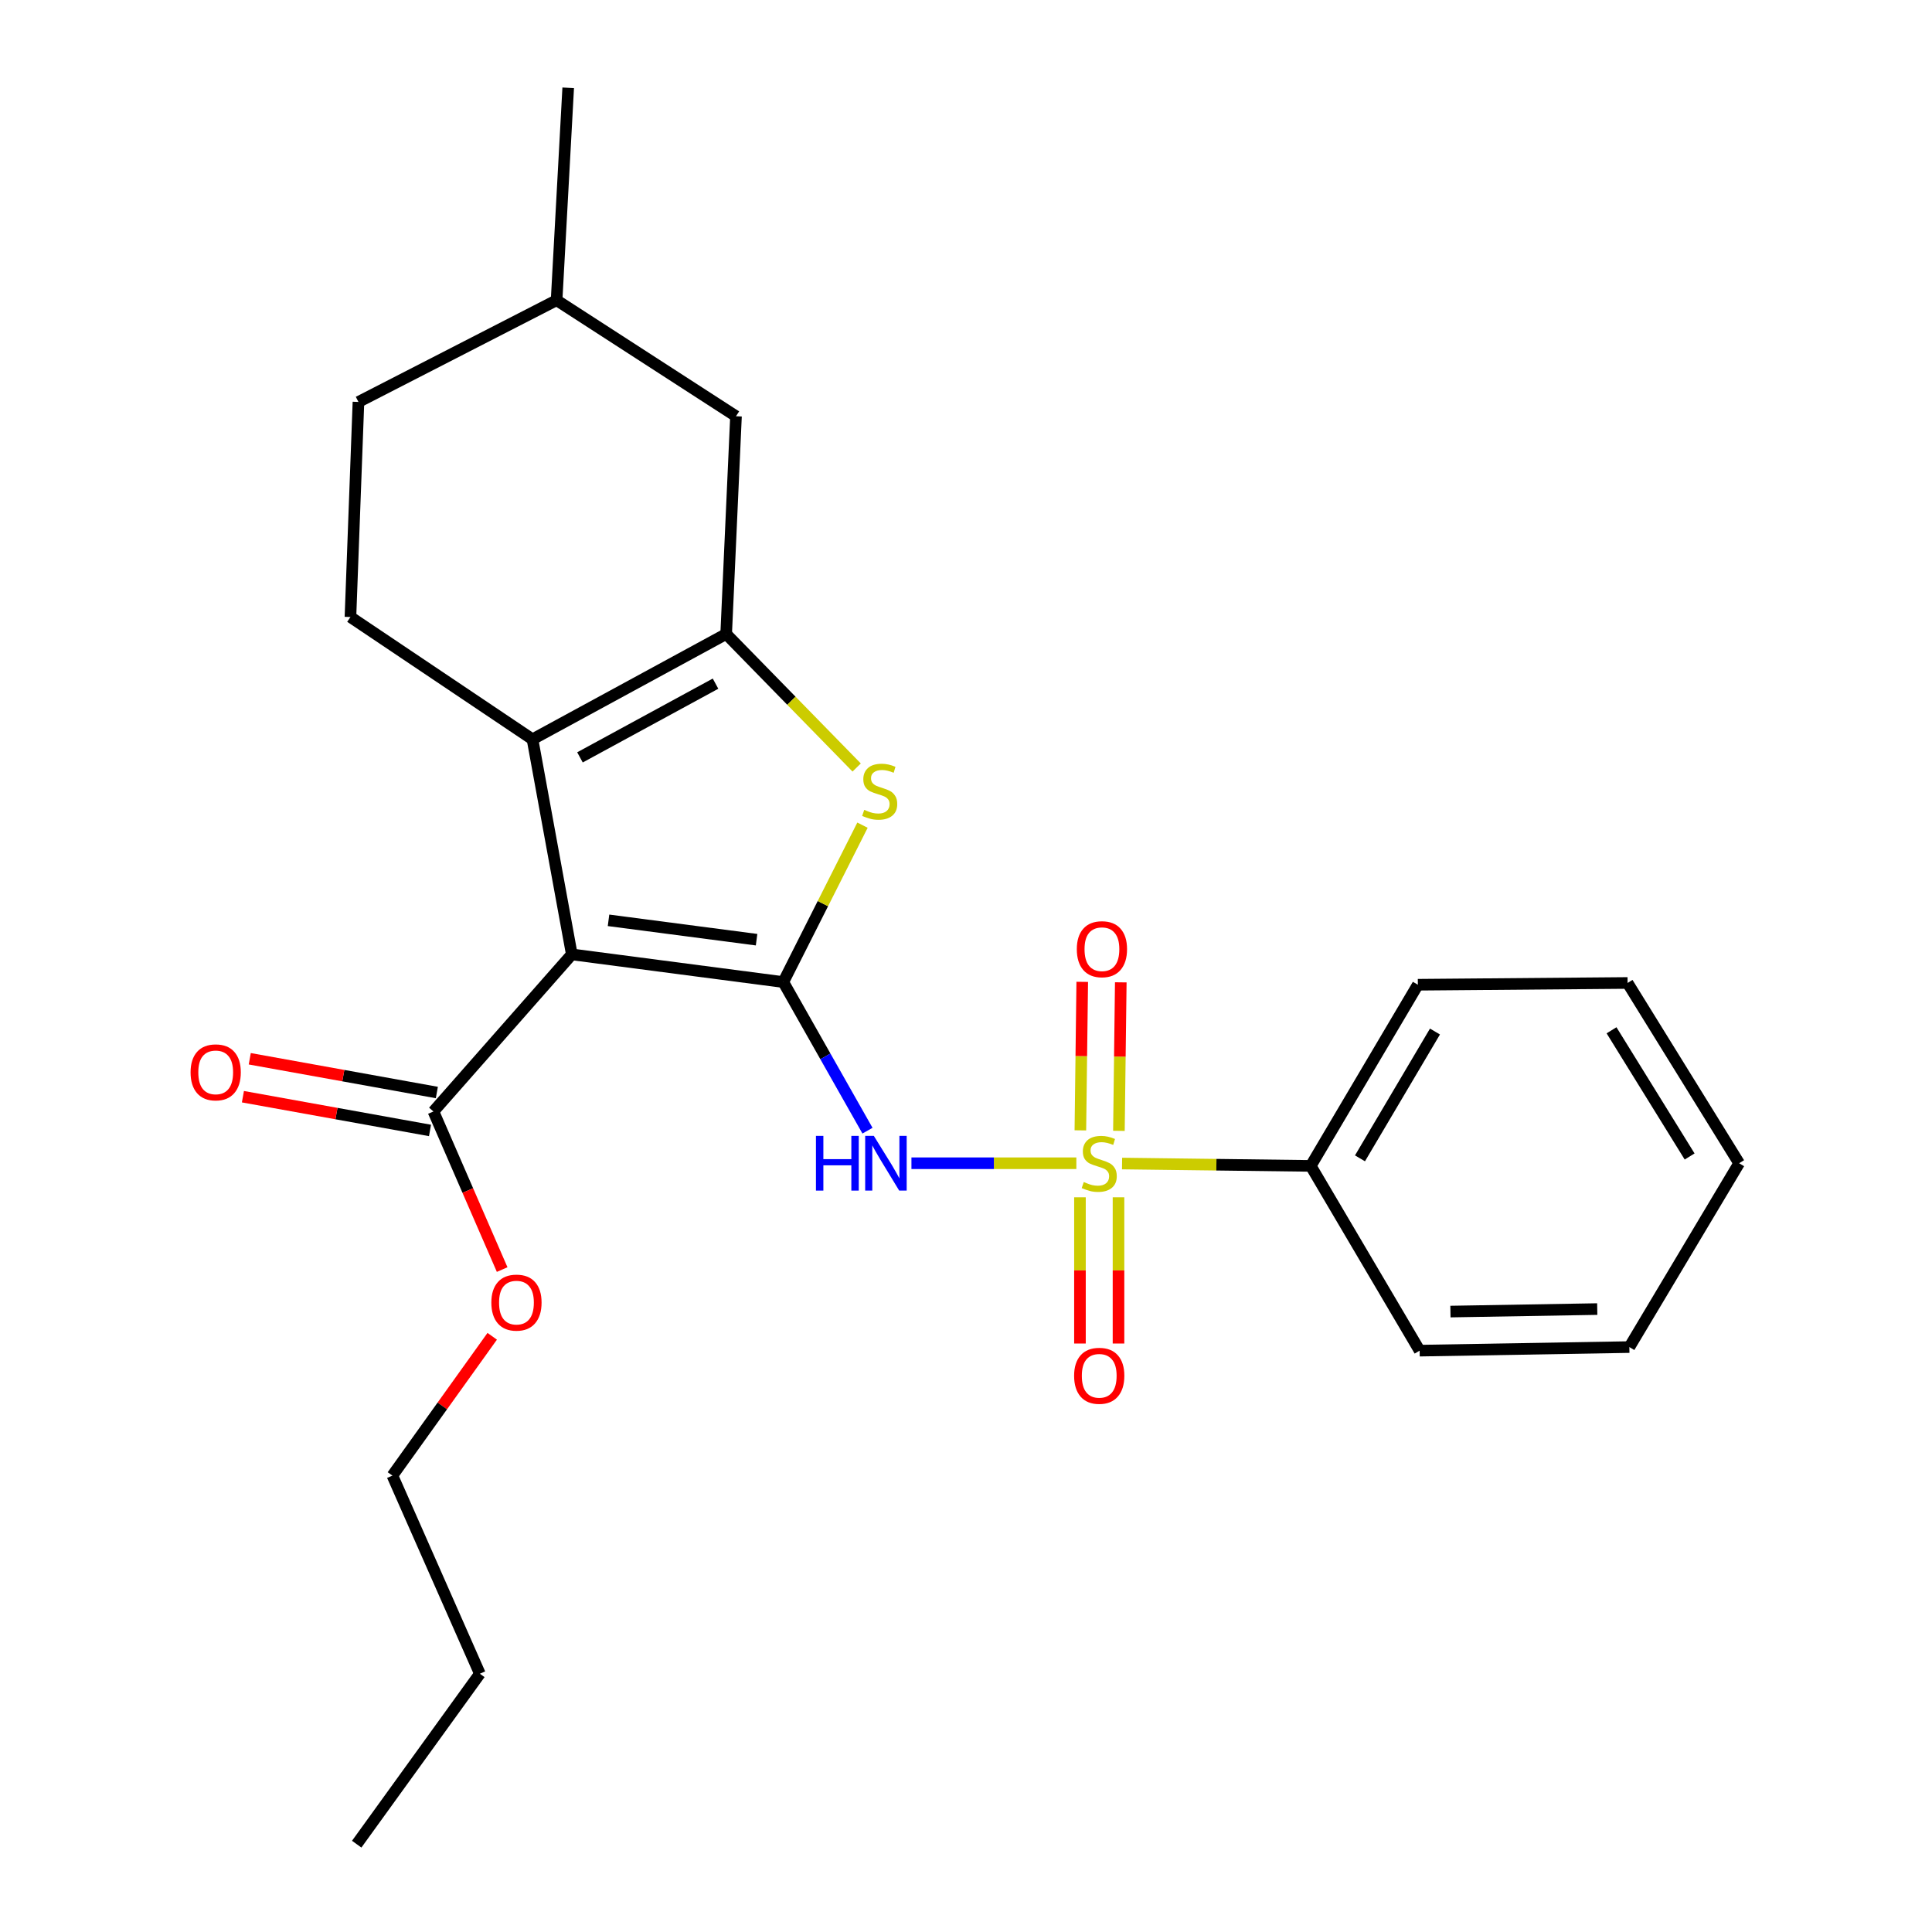 <?xml version='1.0' encoding='iso-8859-1'?>
<svg version='1.1' baseProfile='full'
              xmlns='http://www.w3.org/2000/svg'
                      xmlns:rdkit='http://www.rdkit.org/xml'
                      xmlns:xlink='http://www.w3.org/1999/xlink'
                  xml:space='preserve'
width='1000px' height='1000px' viewBox='0 0 1000 1000'>
<!-- END OF HEADER -->
<rect style='opacity:1.0;fill:#FFFFFF;stroke:none' width='1000' height='1000' x='0' y='0'> </rect>
<path class='bond-1' d='M 405.436,508.314 L 295.962,493.992' style='fill:none;fill-rule:evenodd;stroke:#000000;stroke-width:6px;stroke-linecap:butt;stroke-linejoin:miter;stroke-opacity:1' />
<path class='bond-1' d='M 391.603,486.381 L 314.971,476.356' style='fill:none;fill-rule:evenodd;stroke:#000000;stroke-width:6px;stroke-linecap:butt;stroke-linejoin:miter;stroke-opacity:1' />
<path class='bond-2' d='M 405.436,508.314 L 427.222,546.775' style='fill:none;fill-rule:evenodd;stroke:#000000;stroke-width:6px;stroke-linecap:butt;stroke-linejoin:miter;stroke-opacity:1' />
<path class='bond-2' d='M 427.222,546.775 L 449.008,585.237' style='fill:none;fill-rule:evenodd;stroke:#0000FF;stroke-width:6px;stroke-linecap:butt;stroke-linejoin:miter;stroke-opacity:1' />
<path class='bond-5' d='M 405.436,508.314 L 425.929,467.71' style='fill:none;fill-rule:evenodd;stroke:#000000;stroke-width:6px;stroke-linecap:butt;stroke-linejoin:miter;stroke-opacity:1' />
<path class='bond-5' d='M 425.929,467.71 L 446.422,427.107' style='fill:none;fill-rule:evenodd;stroke:#CCCC00;stroke-width:6px;stroke-linecap:butt;stroke-linejoin:miter;stroke-opacity:1' />
<path class='bond-0' d='M 557.12,602.091 L 514.439,602.091' style='fill:none;fill-rule:evenodd;stroke:#CCCC00;stroke-width:6px;stroke-linecap:butt;stroke-linejoin:miter;stroke-opacity:1' />
<path class='bond-0' d='M 514.439,602.091 L 471.759,602.091' style='fill:none;fill-rule:evenodd;stroke:#0000FF;stroke-width:6px;stroke-linecap:butt;stroke-linejoin:miter;stroke-opacity:1' />
<path class='bond-8' d='M 579.148,585.325 L 579.632,546.891' style='fill:none;fill-rule:evenodd;stroke:#CCCC00;stroke-width:6px;stroke-linecap:butt;stroke-linejoin:miter;stroke-opacity:1' />
<path class='bond-8' d='M 579.632,546.891 L 580.116,508.456' style='fill:none;fill-rule:evenodd;stroke:#FF0000;stroke-width:6px;stroke-linecap:butt;stroke-linejoin:miter;stroke-opacity:1' />
<path class='bond-8' d='M 559.197,585.074 L 559.681,546.639' style='fill:none;fill-rule:evenodd;stroke:#CCCC00;stroke-width:6px;stroke-linecap:butt;stroke-linejoin:miter;stroke-opacity:1' />
<path class='bond-8' d='M 559.681,546.639 L 560.165,508.205' style='fill:none;fill-rule:evenodd;stroke:#FF0000;stroke-width:6px;stroke-linecap:butt;stroke-linejoin:miter;stroke-opacity:1' />
<path class='bond-9' d='M 558.983,619.72 L 558.983,657.562' style='fill:none;fill-rule:evenodd;stroke:#CCCC00;stroke-width:6px;stroke-linecap:butt;stroke-linejoin:miter;stroke-opacity:1' />
<path class='bond-9' d='M 558.983,657.562 L 558.983,695.403' style='fill:none;fill-rule:evenodd;stroke:#FF0000;stroke-width:6px;stroke-linecap:butt;stroke-linejoin:miter;stroke-opacity:1' />
<path class='bond-9' d='M 578.936,619.72 L 578.936,657.562' style='fill:none;fill-rule:evenodd;stroke:#CCCC00;stroke-width:6px;stroke-linecap:butt;stroke-linejoin:miter;stroke-opacity:1' />
<path class='bond-9' d='M 578.936,657.562 L 578.936,695.403' style='fill:none;fill-rule:evenodd;stroke:#FF0000;stroke-width:6px;stroke-linecap:butt;stroke-linejoin:miter;stroke-opacity:1' />
<path class='bond-10' d='M 580.777,602.24 L 629.605,602.853' style='fill:none;fill-rule:evenodd;stroke:#CCCC00;stroke-width:6px;stroke-linecap:butt;stroke-linejoin:miter;stroke-opacity:1' />
<path class='bond-10' d='M 629.605,602.853 L 678.434,603.466' style='fill:none;fill-rule:evenodd;stroke:#000000;stroke-width:6px;stroke-linecap:butt;stroke-linejoin:miter;stroke-opacity:1' />
<path class='bond-3' d='M 295.962,493.992 L 275.621,382.667' style='fill:none;fill-rule:evenodd;stroke:#000000;stroke-width:6px;stroke-linecap:butt;stroke-linejoin:miter;stroke-opacity:1' />
<path class='bond-6' d='M 295.962,493.992 L 224.343,575.299' style='fill:none;fill-rule:evenodd;stroke:#000000;stroke-width:6px;stroke-linecap:butt;stroke-linejoin:miter;stroke-opacity:1' />
<path class='bond-7' d='M 275.621,382.667 L 181.389,319.372' style='fill:none;fill-rule:evenodd;stroke:#000000;stroke-width:6px;stroke-linecap:butt;stroke-linejoin:miter;stroke-opacity:1' />
<path class='bond-25' d='M 275.621,382.667 L 375.862,328.152' style='fill:none;fill-rule:evenodd;stroke:#000000;stroke-width:6px;stroke-linecap:butt;stroke-linejoin:miter;stroke-opacity:1' />
<path class='bond-25' d='M 300.19,392.018 L 370.358,353.857' style='fill:none;fill-rule:evenodd;stroke:#000000;stroke-width:6px;stroke-linecap:butt;stroke-linejoin:miter;stroke-opacity:1' />
<path class='bond-4' d='M 375.862,328.152 L 409.634,362.706' style='fill:none;fill-rule:evenodd;stroke:#000000;stroke-width:6px;stroke-linecap:butt;stroke-linejoin:miter;stroke-opacity:1' />
<path class='bond-4' d='M 409.634,362.706 L 443.407,397.261' style='fill:none;fill-rule:evenodd;stroke:#CCCC00;stroke-width:6px;stroke-linecap:butt;stroke-linejoin:miter;stroke-opacity:1' />
<path class='bond-11' d='M 375.862,328.152 L 380.95,215.441' style='fill:none;fill-rule:evenodd;stroke:#000000;stroke-width:6px;stroke-linecap:butt;stroke-linejoin:miter;stroke-opacity:1' />
<path class='bond-12' d='M 226.114,565.481 L 177.695,556.747' style='fill:none;fill-rule:evenodd;stroke:#000000;stroke-width:6px;stroke-linecap:butt;stroke-linejoin:miter;stroke-opacity:1' />
<path class='bond-12' d='M 177.695,556.747 L 129.277,548.013' style='fill:none;fill-rule:evenodd;stroke:#FF0000;stroke-width:6px;stroke-linecap:butt;stroke-linejoin:miter;stroke-opacity:1' />
<path class='bond-12' d='M 222.572,585.117 L 174.153,576.383' style='fill:none;fill-rule:evenodd;stroke:#000000;stroke-width:6px;stroke-linecap:butt;stroke-linejoin:miter;stroke-opacity:1' />
<path class='bond-12' d='M 174.153,576.383 L 125.735,567.649' style='fill:none;fill-rule:evenodd;stroke:#FF0000;stroke-width:6px;stroke-linecap:butt;stroke-linejoin:miter;stroke-opacity:1' />
<path class='bond-13' d='M 224.343,575.299 L 242.132,616.214' style='fill:none;fill-rule:evenodd;stroke:#000000;stroke-width:6px;stroke-linecap:butt;stroke-linejoin:miter;stroke-opacity:1' />
<path class='bond-13' d='M 242.132,616.214 L 259.921,657.128' style='fill:none;fill-rule:evenodd;stroke:#FF0000;stroke-width:6px;stroke-linecap:butt;stroke-linejoin:miter;stroke-opacity:1' />
<path class='bond-14' d='M 181.389,319.372 L 185.535,208.047' style='fill:none;fill-rule:evenodd;stroke:#000000;stroke-width:6px;stroke-linecap:butt;stroke-linejoin:miter;stroke-opacity:1' />
<path class='bond-16' d='M 678.434,603.466 L 733.88,509.699' style='fill:none;fill-rule:evenodd;stroke:#000000;stroke-width:6px;stroke-linecap:butt;stroke-linejoin:miter;stroke-opacity:1' />
<path class='bond-16' d='M 703.925,599.557 L 742.738,533.92' style='fill:none;fill-rule:evenodd;stroke:#000000;stroke-width:6px;stroke-linecap:butt;stroke-linejoin:miter;stroke-opacity:1' />
<path class='bond-17' d='M 678.434,603.466 L 734.8,699.095' style='fill:none;fill-rule:evenodd;stroke:#000000;stroke-width:6px;stroke-linecap:butt;stroke-linejoin:miter;stroke-opacity:1' />
<path class='bond-15' d='M 380.95,215.441 L 288.092,155.394' style='fill:none;fill-rule:evenodd;stroke:#000000;stroke-width:6px;stroke-linecap:butt;stroke-linejoin:miter;stroke-opacity:1' />
<path class='bond-18' d='M 254.768,691.659 L 228.936,727.712' style='fill:none;fill-rule:evenodd;stroke:#FF0000;stroke-width:6px;stroke-linecap:butt;stroke-linejoin:miter;stroke-opacity:1' />
<path class='bond-18' d='M 228.936,727.712 L 203.104,763.764' style='fill:none;fill-rule:evenodd;stroke:#000000;stroke-width:6px;stroke-linecap:butt;stroke-linejoin:miter;stroke-opacity:1' />
<path class='bond-26' d='M 185.535,208.047 L 288.092,155.394' style='fill:none;fill-rule:evenodd;stroke:#000000;stroke-width:6px;stroke-linecap:butt;stroke-linejoin:miter;stroke-opacity:1' />
<path class='bond-19' d='M 288.092,155.394 L 294.1,45.455' style='fill:none;fill-rule:evenodd;stroke:#000000;stroke-width:6px;stroke-linecap:butt;stroke-linejoin:miter;stroke-opacity:1' />
<path class='bond-23' d='M 733.88,509.699 L 842.434,508.779' style='fill:none;fill-rule:evenodd;stroke:#000000;stroke-width:6px;stroke-linecap:butt;stroke-linejoin:miter;stroke-opacity:1' />
<path class='bond-22' d='M 734.8,699.095 L 843.354,697.244' style='fill:none;fill-rule:evenodd;stroke:#000000;stroke-width:6px;stroke-linecap:butt;stroke-linejoin:miter;stroke-opacity:1' />
<path class='bond-22' d='M 750.743,678.868 L 826.731,677.572' style='fill:none;fill-rule:evenodd;stroke:#000000;stroke-width:6px;stroke-linecap:butt;stroke-linejoin:miter;stroke-opacity:1' />
<path class='bond-20' d='M 203.104,763.764 L 248.375,866.321' style='fill:none;fill-rule:evenodd;stroke:#000000;stroke-width:6px;stroke-linecap:butt;stroke-linejoin:miter;stroke-opacity:1' />
<path class='bond-21' d='M 248.375,866.321 L 184.626,954.545' style='fill:none;fill-rule:evenodd;stroke:#000000;stroke-width:6px;stroke-linecap:butt;stroke-linejoin:miter;stroke-opacity:1' />
<path class='bond-27' d='M 843.354,697.244 L 900.175,602.091' style='fill:none;fill-rule:evenodd;stroke:#000000;stroke-width:6px;stroke-linecap:butt;stroke-linejoin:miter;stroke-opacity:1' />
<path class='bond-24' d='M 842.434,508.779 L 900.175,602.091' style='fill:none;fill-rule:evenodd;stroke:#000000;stroke-width:6px;stroke-linecap:butt;stroke-linejoin:miter;stroke-opacity:1' />
<path class='bond-24' d='M 834.128,533.275 L 874.547,598.594' style='fill:none;fill-rule:evenodd;stroke:#000000;stroke-width:6px;stroke-linecap:butt;stroke-linejoin:miter;stroke-opacity:1' />
<path  class='atom-1' d='M 560.96 611.811
Q 561.28 611.931, 562.6 612.491
Q 563.92 613.051, 565.36 613.411
Q 566.84 613.731, 568.28 613.731
Q 570.96 613.731, 572.52 612.451
Q 574.08 611.131, 574.08 608.851
Q 574.08 607.291, 573.28 606.331
Q 572.52 605.371, 571.32 604.851
Q 570.12 604.331, 568.12 603.731
Q 565.6 602.971, 564.08 602.251
Q 562.6 601.531, 561.52 600.011
Q 560.48 598.491, 560.48 595.931
Q 560.48 592.371, 562.88 590.171
Q 565.32 587.971, 570.12 587.971
Q 573.4 587.971, 577.12 589.531
L 576.2 592.611
Q 572.8 591.211, 570.24 591.211
Q 567.48 591.211, 565.96 592.371
Q 564.44 593.491, 564.48 595.451
Q 564.48 596.971, 565.24 597.891
Q 566.04 598.811, 567.16 599.331
Q 568.32 599.851, 570.24 600.451
Q 572.8 601.251, 574.32 602.051
Q 575.84 602.851, 576.92 604.491
Q 578.04 606.091, 578.04 608.851
Q 578.04 612.771, 575.4 614.891
Q 572.8 616.971, 568.44 616.971
Q 565.92 616.971, 564 616.411
Q 562.12 615.891, 559.88 614.971
L 560.96 611.811
' fill='#CCCC00'/>
<path  class='atom-3' d='M 422.335 587.931
L 426.175 587.931
L 426.175 599.971
L 440.655 599.971
L 440.655 587.931
L 444.495 587.931
L 444.495 616.251
L 440.655 616.251
L 440.655 603.171
L 426.175 603.171
L 426.175 616.251
L 422.335 616.251
L 422.335 587.931
' fill='#0000FF'/>
<path  class='atom-3' d='M 452.295 587.931
L 461.575 602.931
Q 462.495 604.411, 463.975 607.091
Q 465.455 609.771, 465.535 609.931
L 465.535 587.931
L 469.295 587.931
L 469.295 616.251
L 465.415 616.251
L 455.455 599.851
Q 454.295 597.931, 453.055 595.731
Q 451.855 593.531, 451.495 592.851
L 451.495 616.251
L 447.815 616.251
L 447.815 587.931
L 452.295 587.931
' fill='#0000FF'/>
<path  class='atom-6' d='M 447.329 419.179
Q 447.649 419.299, 448.969 419.859
Q 450.289 420.419, 451.729 420.779
Q 453.209 421.099, 454.649 421.099
Q 457.329 421.099, 458.889 419.819
Q 460.449 418.499, 460.449 416.219
Q 460.449 414.659, 459.649 413.699
Q 458.889 412.739, 457.689 412.219
Q 456.489 411.699, 454.489 411.099
Q 451.969 410.339, 450.449 409.619
Q 448.969 408.899, 447.889 407.379
Q 446.849 405.859, 446.849 403.299
Q 446.849 399.739, 449.249 397.539
Q 451.689 395.339, 456.489 395.339
Q 459.769 395.339, 463.489 396.899
L 462.569 399.979
Q 459.169 398.579, 456.609 398.579
Q 453.849 398.579, 452.329 399.739
Q 450.809 400.859, 450.849 402.819
Q 450.849 404.339, 451.609 405.259
Q 452.409 406.179, 453.529 406.699
Q 454.689 407.219, 456.609 407.819
Q 459.169 408.619, 460.689 409.419
Q 462.209 410.219, 463.289 411.859
Q 464.409 413.459, 464.409 416.219
Q 464.409 420.139, 461.769 422.259
Q 459.169 424.339, 454.809 424.339
Q 452.289 424.339, 450.369 423.779
Q 448.489 423.259, 446.249 422.339
L 447.329 419.179
' fill='#CCCC00'/>
<path  class='atom-9' d='M 557.356 491.301
Q 557.356 484.501, 560.716 480.701
Q 564.076 476.901, 570.356 476.901
Q 576.636 476.901, 579.996 480.701
Q 583.356 484.501, 583.356 491.301
Q 583.356 498.181, 579.956 502.101
Q 576.556 505.981, 570.356 505.981
Q 564.116 505.981, 560.716 502.101
Q 557.356 498.221, 557.356 491.301
M 570.356 502.781
Q 574.676 502.781, 576.996 499.901
Q 579.356 496.981, 579.356 491.301
Q 579.356 485.741, 576.996 482.941
Q 574.676 480.101, 570.356 480.101
Q 566.036 480.101, 563.676 482.901
Q 561.356 485.701, 561.356 491.301
Q 561.356 497.021, 563.676 499.901
Q 566.036 502.781, 570.356 502.781
' fill='#FF0000'/>
<path  class='atom-10' d='M 555.96 712.111
Q 555.96 705.311, 559.32 701.511
Q 562.68 697.711, 568.96 697.711
Q 575.24 697.711, 578.6 701.511
Q 581.96 705.311, 581.96 712.111
Q 581.96 718.991, 578.56 722.911
Q 575.16 726.791, 568.96 726.791
Q 562.72 726.791, 559.32 722.911
Q 555.96 719.031, 555.96 712.111
M 568.96 723.591
Q 573.28 723.591, 575.6 720.711
Q 577.96 717.791, 577.96 712.111
Q 577.96 706.551, 575.6 703.751
Q 573.28 700.911, 568.96 700.911
Q 564.64 700.911, 562.28 703.711
Q 559.96 706.511, 559.96 712.111
Q 559.96 717.831, 562.28 720.711
Q 564.64 723.591, 568.96 723.591
' fill='#FF0000'/>
<path  class='atom-13' d='M 98.643 555.05
Q 98.643 548.25, 102.003 544.45
Q 105.363 540.65, 111.643 540.65
Q 117.923 540.65, 121.283 544.45
Q 124.643 548.25, 124.643 555.05
Q 124.643 561.93, 121.243 565.85
Q 117.843 569.73, 111.643 569.73
Q 105.403 569.73, 102.003 565.85
Q 98.643 561.97, 98.643 555.05
M 111.643 566.53
Q 115.963 566.53, 118.283 563.65
Q 120.643 560.73, 120.643 555.05
Q 120.643 549.49, 118.283 546.69
Q 115.963 543.85, 111.643 543.85
Q 107.323 543.85, 104.963 546.65
Q 102.643 549.45, 102.643 555.05
Q 102.643 560.77, 104.963 563.65
Q 107.323 566.53, 111.643 566.53
' fill='#FF0000'/>
<path  class='atom-14' d='M 254.319 674.223
Q 254.319 667.423, 257.679 663.623
Q 261.039 659.823, 267.319 659.823
Q 273.599 659.823, 276.959 663.623
Q 280.319 667.423, 280.319 674.223
Q 280.319 681.103, 276.919 685.023
Q 273.519 688.903, 267.319 688.903
Q 261.079 688.903, 257.679 685.023
Q 254.319 681.143, 254.319 674.223
M 267.319 685.703
Q 271.639 685.703, 273.959 682.823
Q 276.319 679.903, 276.319 674.223
Q 276.319 668.663, 273.959 665.863
Q 271.639 663.023, 267.319 663.023
Q 262.999 663.023, 260.639 665.823
Q 258.319 668.623, 258.319 674.223
Q 258.319 679.943, 260.639 682.823
Q 262.999 685.703, 267.319 685.703
' fill='#FF0000'/>
</svg>

